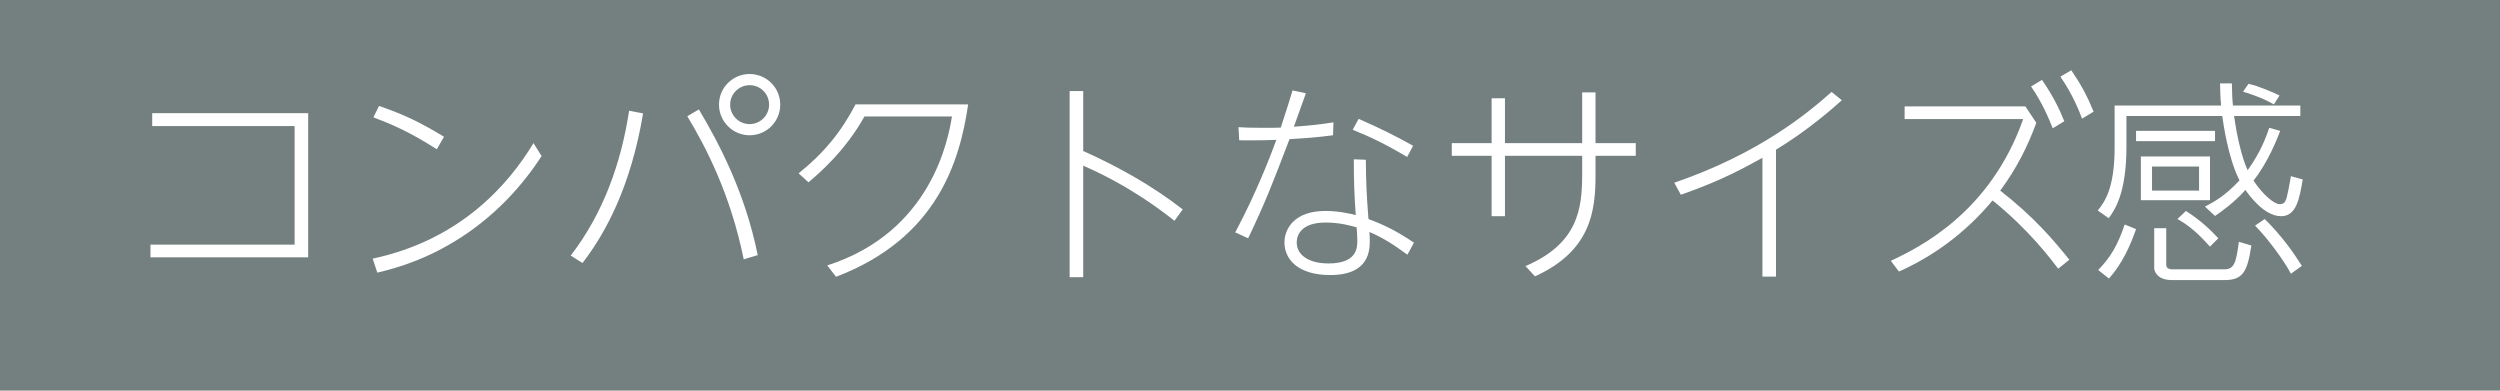 <?xml version="1.0" encoding="UTF-8"?><svg id="b" xmlns="http://www.w3.org/2000/svg" width="320" height="50" viewBox="0 0 320 50"><defs><style>.d{fill:#748080;}.d,.e{stroke-width:0px;}.e{fill:#fff;}</style></defs><g id="c"><rect class="d" width="320" height="50"/><path class="e" d="M19.259,31.313h18.452v-15.176h-18.228v-1.652h19.964v18.452h-20.188v-1.624Z"/><path class="e" d="M69.323,19.974c-2.464,3.808-5.6,7.14-9.324,9.744-4.76,3.332-9.1,4.564-11.704,5.18l-.588-1.792c11.116-2.38,17.276-9.324,20.58-14.784l1.036,1.652ZM55.911,19.105c-3.5-2.24-5.824-3.22-8.12-4.088l.728-1.456c3.22,1.12,5.236,2.072,8.316,3.948l-.924,1.596Z"/><path class="e" d="M82.315,14.514c-1.568,9.38-4.816,15.344-7.756,19.151l-1.512-.952c4.144-5.348,6.468-11.844,7.476-18.536l1.792.336ZM95.195,33.189c-1.708-8.4-4.9-14.476-7.224-18.312l1.484-.868c2.52,4.228,5.908,10.584,7.532,18.648l-1.792.532ZM99.871,13.394c0,2.156-1.736,3.92-3.92,3.92-2.156,0-3.92-1.764-3.92-3.92,0-2.184,1.764-3.92,3.92-3.92s3.92,1.736,3.92,3.92ZM93.459,13.394c0,1.372,1.12,2.492,2.492,2.492s2.492-1.12,2.492-2.492c0-1.4-1.12-2.492-2.492-2.492-1.344,0-2.492,1.092-2.492,2.492Z"/><path class="e" d="M105.891,33.973c13.44-4.312,15.512-16.352,15.96-19.068h-11.2c-2.492,4.48-5.964,7.42-7.168,8.428l-1.26-1.147c3.192-2.548,5.488-5.348,7.28-8.82h14.42c-1.064,7.224-3.92,17.108-16.912,22.064l-1.12-1.456Z"/><path class="e" d="M150.327,28.261c-1.456-1.148-5.628-4.424-11.676-7.056v14.28h-1.736V11.657h1.736v7.672c4.508,2.016,8.848,4.452,12.74,7.476l-1.064,1.456Z"/><path class="e" d="M167.155,11.938c-.252.672-1.316,3.696-1.54,4.284,2.156-.168,3.08-.252,5.068-.561l-.056,1.652c-2.296.308-3.864.392-5.572.504-2.24,5.852-3.024,7.924-5.292,12.684l-1.652-.756c2.772-5.208,4.508-9.8,5.264-11.844-.308.028-2.184.084-4.76.056l-.084-1.68c.812.056,1.512.084,3.08.084,1.176,0,1.708,0,2.324-.028.84-2.548,1.036-3.191,1.512-4.76l1.708.364ZM180.147,32.602c-1.792-1.316-3.108-2.156-4.872-2.912.056.448.056.7.056,1.063,0,1.204,0,4.452-5.068,4.452-4.088,0-5.852-1.988-5.852-4.172,0-1.764,1.288-4.032,5.236-4.032,1.708,0,3.248.364,3.892.532-.168-2.296-.252-4.144-.252-7.14l1.54.056c.028,2.94.084,4.368.336,7.588,2.044.756,3.612,1.54,5.824,3.024l-.84,1.54ZM169.675,28.485c-3.052,0-3.696,1.54-3.696,2.548,0,1.624,1.568,2.688,4.06,2.688,3.696,0,3.696-2.044,3.696-2.94,0-.504-.028-.896-.084-1.68-.7-.196-2.1-.616-3.976-.616ZM173.903,15.213c2.912,1.288,4.508,2.072,6.972,3.444l-.756,1.428c-2.772-1.624-4.592-2.52-6.972-3.472l.756-1.4Z"/><path class="e" d="M190.927,12.581h1.708v5.74h9.884v-6.496h1.708v6.496h5.152v1.624h-5.152v2.464c0,4.592-.588,9.716-7.756,12.964l-1.204-1.315c6.72-2.884,7.252-7.309,7.252-11.788v-2.324h-9.884v7.728h-1.708v-7.728h-5.096v-1.624h5.096v-5.74Z"/><path class="e" d="M227.327,35.401h-1.736v-15.204c-3.976,2.212-6.356,3.276-10.444,4.732l-.84-1.54c10.864-3.725,17.08-8.904,20.132-11.62l1.316,1.063c-1.232,1.092-4.284,3.809-8.428,6.328v16.24Z"/><path class="e" d="M263.447,34.394c-.868-1.148-3.752-5.012-8.4-8.736-3.64,4.368-7.84,7.252-11.984,9.1l-1.036-1.372c3.752-1.764,12.74-6.216,16.94-18.144h-15.176v-1.624h15.456l1.4,2.1c-1.064,2.912-2.464,5.768-4.62,8.68,4.312,3.36,6.804,6.3,8.848,8.848l-1.428,1.148ZM261.375,10.229c1.428,2.072,2.24,3.752,2.856,5.292l-1.484.896c-.532-1.315-1.288-3.191-2.772-5.348l1.4-.84ZM265.127,8.997c1.204,1.765,2.016,3.248,2.856,5.292l-1.484.896c-.28-.756-1.148-3.052-2.772-5.376l1.4-.812Z"/><path class="e" d="M291.867,16.753c-.42,1.092-1.568,4.032-3.416,6.356,1.12,1.736,2.632,3.024,3.332,3.024.728,0,.84-.392,1.12-1.764.196-.952.252-1.428.336-1.82l1.512.42c-.42,2.464-.812,4.704-2.772,4.704-2.212,0-4.172-2.8-4.564-3.36-1.484,1.652-2.968,2.688-3.892,3.332l-1.288-1.204c.98-.504,2.52-1.288,4.424-3.36-1.456-2.771-2.1-7.448-2.212-8.231h-12.264v3.976c0,6.076-1.596,8.176-2.268,9.1l-1.4-.98c.868-1.092,2.156-2.8,2.156-8.064v-5.376h13.636c-.112-1.008-.112-1.792-.14-2.828h1.512c.028,1.456.056,2.1.14,2.828h8.624v1.344h-8.484c.28,2.016.896,5.124,1.736,6.943,1.68-2.324,2.352-4.228,2.772-5.432l1.4.392ZM273.415,29.325c-.756,2.156-1.764,4.424-3.472,6.328l-1.372-1.092c1.54-1.596,2.464-3.08,3.388-5.824l1.456.588ZM283.523,16.753v1.316h-10.108v-1.316h10.108ZM282.879,20.029v5.6h-8.848v-5.6h8.848ZM281.479,21.317h-6.02v3.08h6.02v-3.08ZM277.279,29.213v4.676c0,.588.616.588.868.588h6.524c1.288,0,1.54-.756,1.904-3.528l1.596.476c-.504,3.416-1.12,4.424-3.444,4.424h-6.72c-1.932,0-2.268-1.176-2.268-1.513v-5.124h1.54ZM279.799,27.001c1.82,1.148,3.22,2.492,4.144,3.5l-1.064,1.064c-1.232-1.372-2.548-2.66-4.172-3.528l1.092-1.036ZM291.055,13.365c-1.568-.924-3.612-1.54-3.948-1.624l.7-1.008c1.176.224,3.416,1.204,3.976,1.484l-.728,1.148ZM289.879,28.037c2.1,2.044,3.668,4.256,4.76,5.992l-1.4,1.008c-.952-1.792-2.968-4.508-4.592-6.16l1.232-.84Z"/></g></svg>